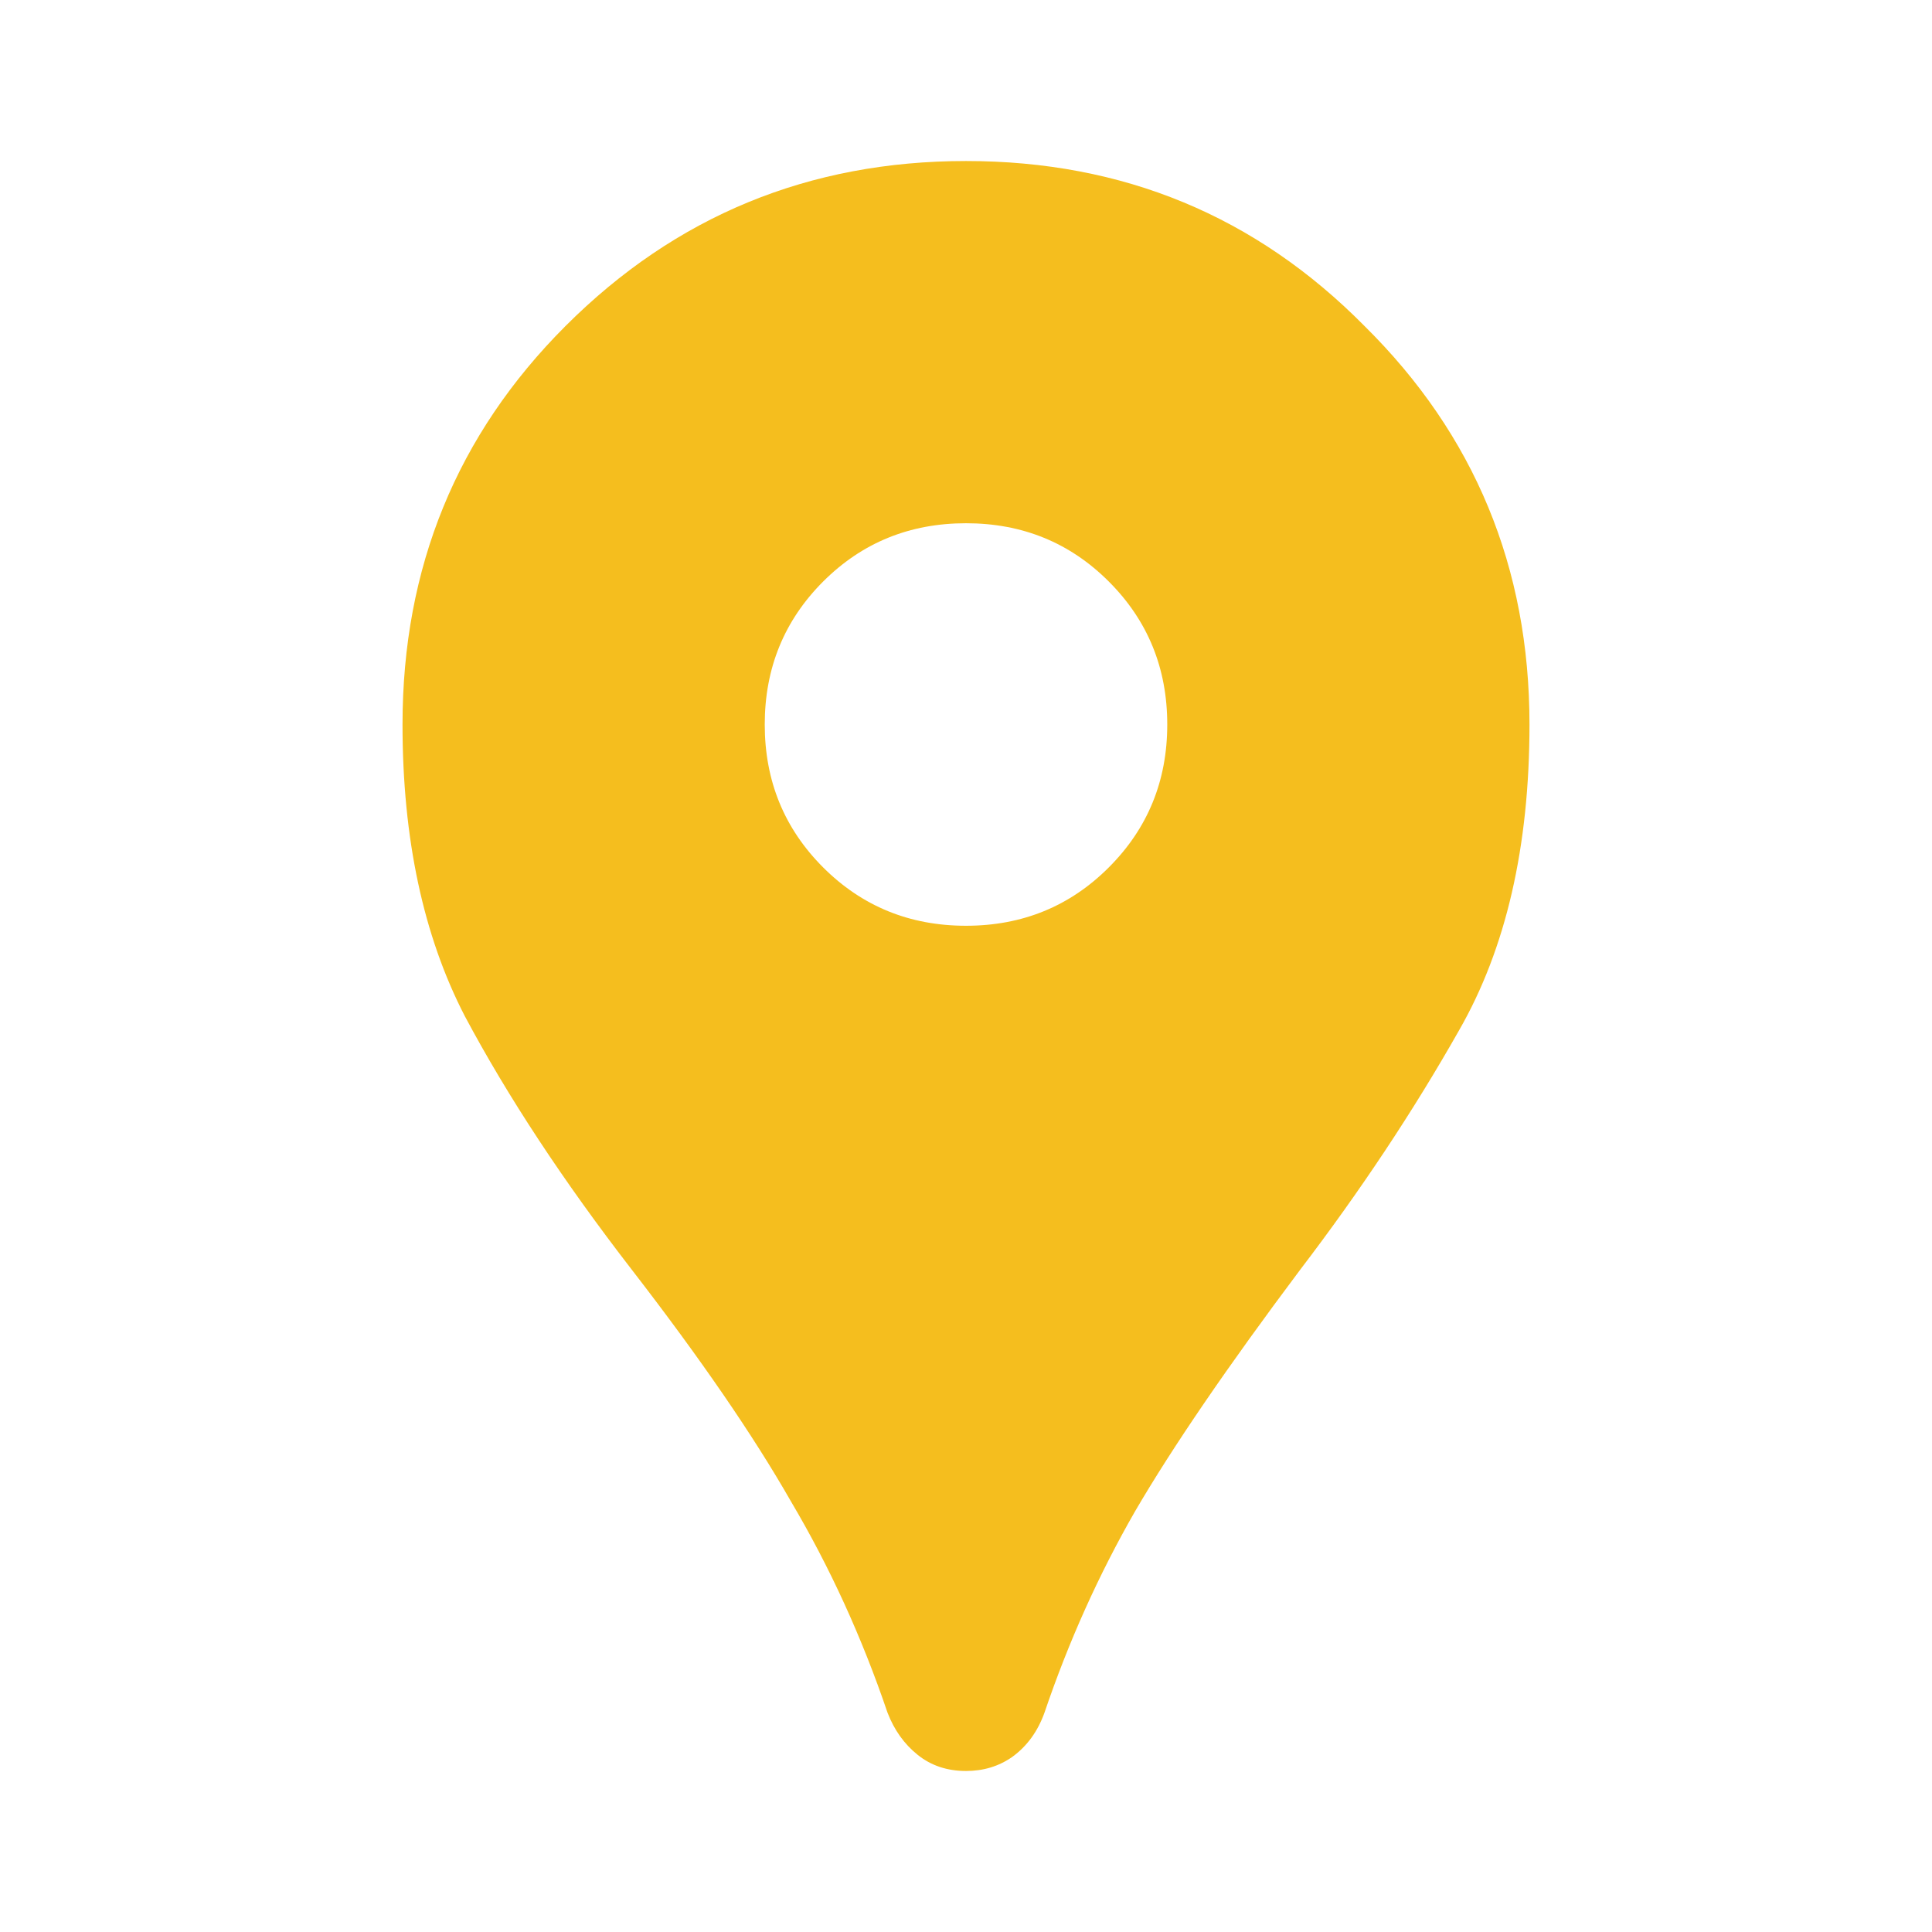 <svg width="35" height="35" viewBox="0 0 35 35" fill="none" xmlns="http://www.w3.org/2000/svg">
<path d="M17.5 32.083C17.16 32.083 16.868 31.986 16.625 31.791C16.382 31.597 16.2 31.342 16.078 31.026C15.616 29.665 15.033 28.389 14.328 27.198C13.648 26.007 12.688 24.609 11.448 23.005C10.208 21.401 9.2 19.87 8.422 18.411C7.668 16.953 7.292 15.191 7.292 13.125C7.292 10.281 8.276 7.875 10.245 5.906C12.238 3.913 14.656 2.917 17.5 2.917C20.344 2.917 22.75 3.913 24.719 5.906C26.712 7.875 27.708 10.281 27.708 13.125C27.708 15.337 27.283 17.184 26.432 18.666C25.606 20.125 24.646 21.571 23.552 23.005C22.24 24.755 21.243 26.213 20.562 27.38C19.906 28.522 19.359 29.738 18.922 31.026C18.8 31.366 18.606 31.634 18.338 31.828C18.096 31.998 17.816 32.083 17.5 32.083ZM17.5 16.771C18.521 16.771 19.384 16.418 20.088 15.713C20.793 15.008 21.146 14.146 21.146 13.125C21.146 12.104 20.793 11.241 20.088 10.536C19.384 9.831 18.521 9.479 17.5 9.479C16.479 9.479 15.616 9.831 14.911 10.536C14.207 11.241 13.854 12.104 13.854 13.125C13.854 14.146 14.207 15.008 14.911 15.713C15.616 16.418 16.479 16.771 17.5 16.771Z" fill="#F5BE1E"/>
</svg>
